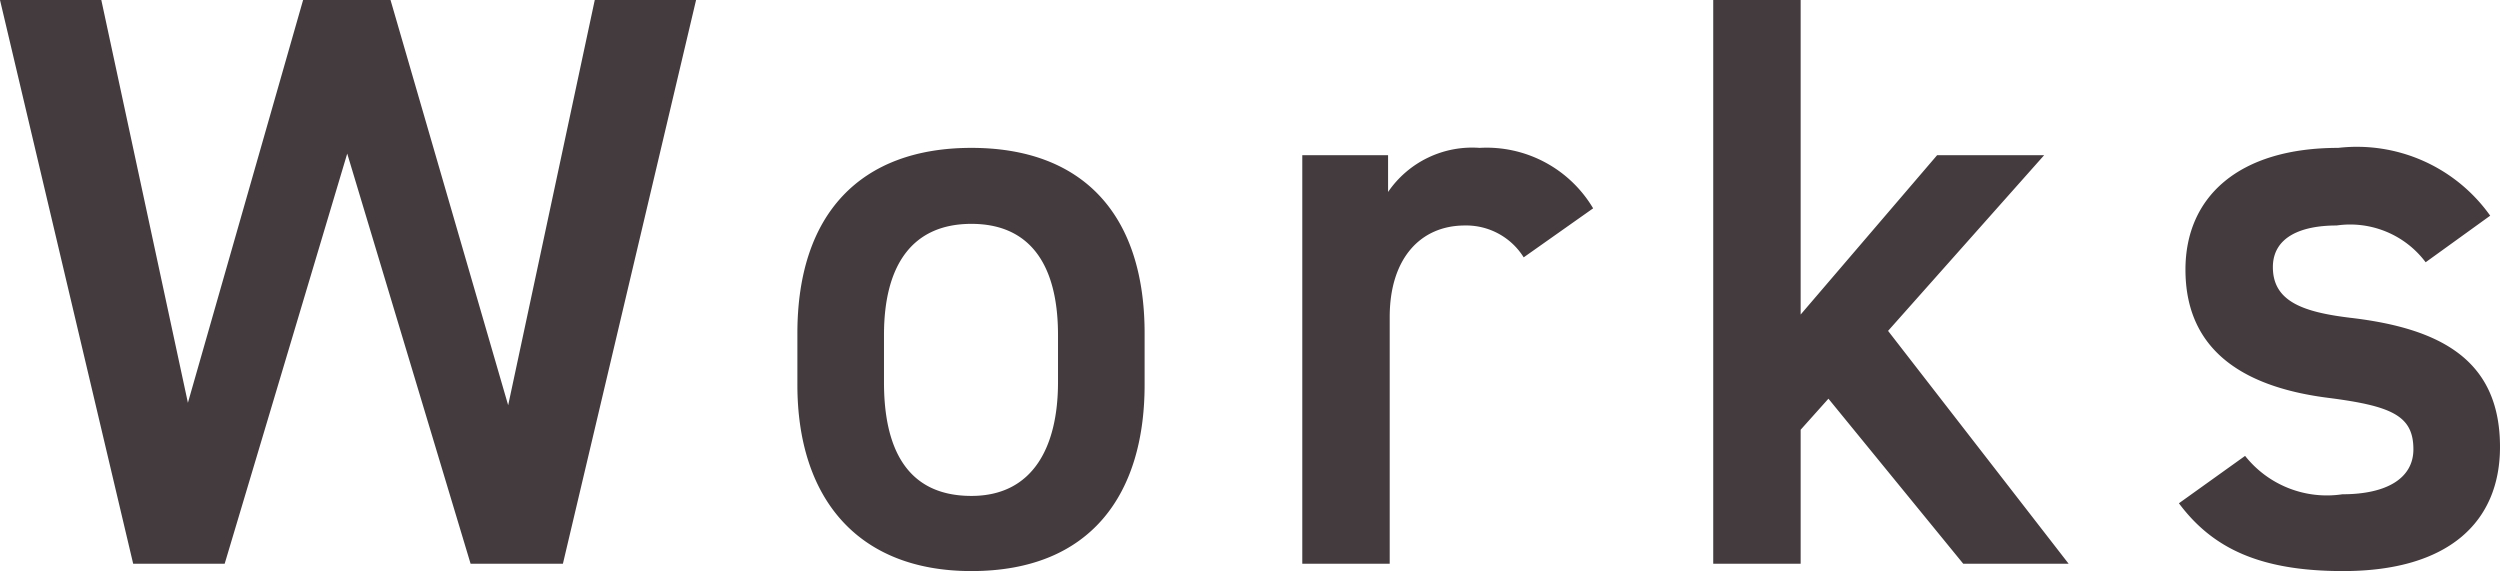<svg xmlns="http://www.w3.org/2000/svg" width="61.2" height="13.98"><path data-name="パス 36" d="M8.5 3.76l3.02 10.04h2.26L17.04 0h-2.48l-2.12 9.92L9.56 0H7.42L4.6 9.86 2.48 0H0l3.26 13.8H5.5zm19.52 4.4c0-2.94-1.54-4.54-4.24-4.54s-4.26 1.6-4.26 4.54v1.26c0 2.76 1.46 4.56 4.26 4.56 2.94 0 4.24-1.9 4.24-4.56zm-4.24 3.98c-1.62 0-2.14-1.22-2.14-2.78V8.2c0-1.72.7-2.72 2.14-2.72 1.42 0 2.12.98 2.12 2.72v1.16c0 1.56-.6 2.78-2.12 2.78zM39 5.1a3.032 3.032 0 00-2.78-1.48 2.492 2.492 0 00-2.24 1.08v-.9h-2.1v10h2.14V7.76c0-1.44.76-2.24 1.84-2.24a1.658 1.658 0 011.44.78zm8.42-1.3l-3.34 3.9V0h-2.14v13.8h2.14v-3.28l.68-.76 3.3 4.04h2.58l-4.42-5.7 3.82-4.3zm13.54 1.48a4 4 0 00-3.72-1.66c-2.44 0-3.74 1.2-3.74 2.98 0 2.1 1.6 2.9 3.5 3.14 1.56.2 2.08.44 2.08 1.26 0 .7-.64 1.1-1.74 1.1a2.553 2.553 0 01-2.38-.94l-1.62 1.16c.82 1.1 1.98 1.66 4.02 1.66 2.58 0 3.84-1.2 3.84-3.04 0-2.12-1.44-2.9-3.66-3.16-1.16-.14-1.9-.4-1.9-1.24 0-.72.66-1.02 1.56-1.02a2.311 2.311 0 012.18.9z" fill="#443b3f"/></svg>